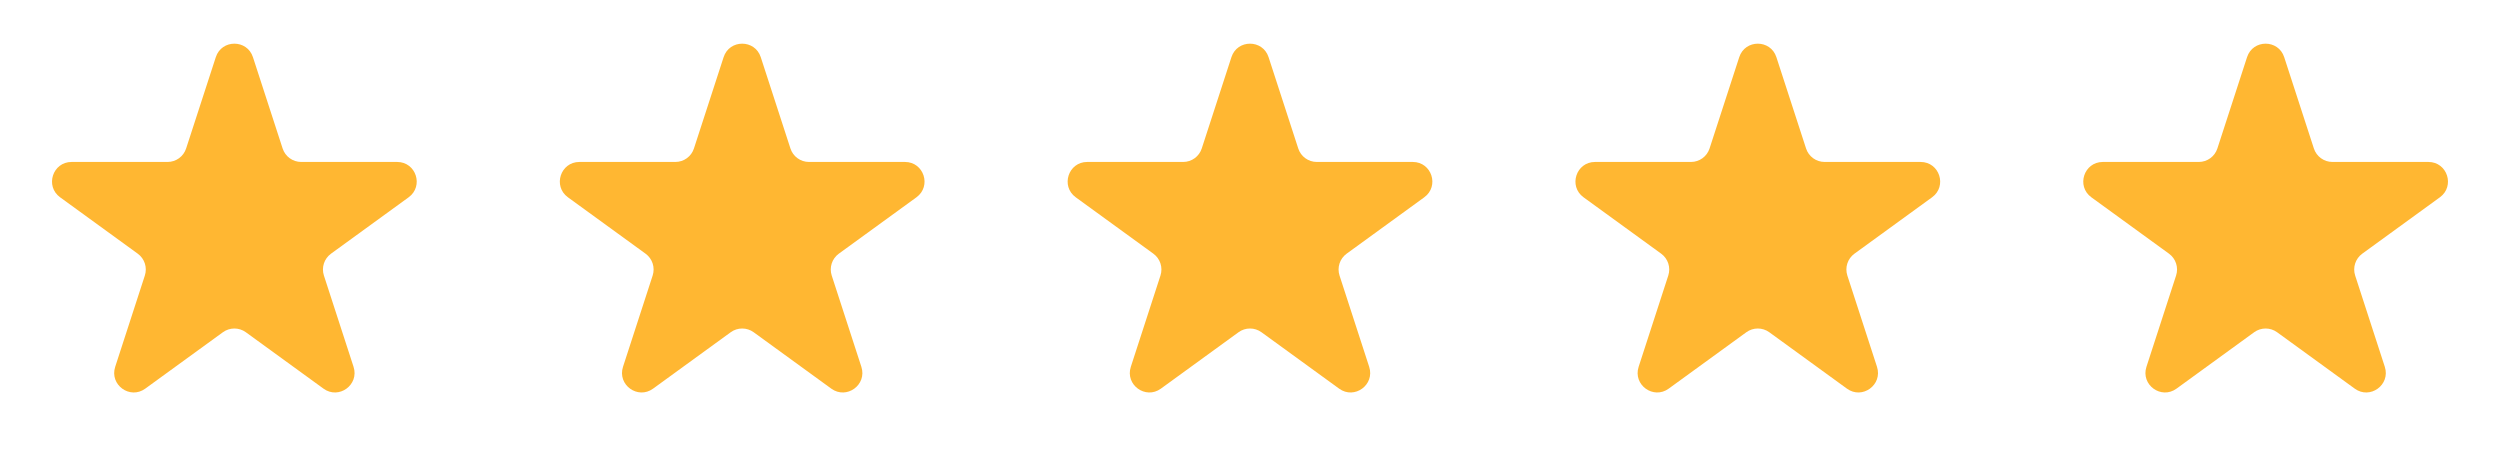 <?xml version="1.0" encoding="UTF-8"?> <svg xmlns="http://www.w3.org/2000/svg" width="128" height="24" viewBox="0 0 128 24" fill="none"><path d="M11.049 2.927C11.348 2.006 12.652 2.006 12.951 2.927L14.47 7.601C14.604 8.013 14.988 8.292 15.421 8.292H20.335C21.304 8.292 21.706 9.531 20.923 10.101L16.947 12.989C16.597 13.244 16.45 13.695 16.584 14.107L18.102 18.781C18.402 19.703 17.347 20.469 16.564 19.899L12.588 17.011C12.237 16.756 11.763 16.756 11.412 17.011L7.436 19.899C6.653 20.469 5.598 19.703 5.898 18.781L7.416 14.107C7.55 13.695 7.403 13.244 7.053 12.989L3.077 10.101C2.294 9.531 2.696 8.292 3.665 8.292H8.579C9.013 8.292 9.396 8.013 9.53 7.601L11.049 2.927Z" fill="#FFB732"></path><path d="M89.049 2.927C89.348 2.006 90.652 2.006 90.951 2.927L92.47 7.601C92.603 8.013 92.987 8.292 93.421 8.292H98.335C99.304 8.292 99.707 9.531 98.923 10.101L94.947 12.989C94.597 13.244 94.45 13.695 94.584 14.107L96.102 18.781C96.402 19.703 95.347 20.469 94.564 19.899L90.588 17.011C90.237 16.756 89.763 16.756 89.412 17.011L85.436 19.899C84.653 20.469 83.598 19.703 83.898 18.781L85.416 14.107C85.55 13.695 85.403 13.244 85.053 12.989L81.077 10.101C80.293 9.531 80.696 8.292 81.665 8.292H86.579C87.013 8.292 87.397 8.013 87.53 7.601L89.049 2.927Z" fill="#FFB732"></path><path d="M37.049 2.927C37.348 2.006 38.652 2.006 38.951 2.927L40.47 7.601C40.603 8.013 40.987 8.292 41.421 8.292H46.335C47.304 8.292 47.706 9.531 46.923 10.101L42.947 12.989C42.597 13.244 42.45 13.695 42.584 14.107L44.102 18.781C44.402 19.703 43.347 20.469 42.563 19.899L38.588 17.011C38.237 16.756 37.763 16.756 37.412 17.011L33.437 19.899C32.653 20.469 31.598 19.703 31.898 18.781L33.416 14.107C33.55 13.695 33.403 13.244 33.053 12.989L29.077 10.101C28.294 9.531 28.696 8.292 29.665 8.292H34.579C35.013 8.292 35.397 8.013 35.53 7.601L37.049 2.927Z" fill="#FFB732"></path><path d="M115.049 2.927C115.348 2.006 116.652 2.006 116.951 2.927L118.47 7.601C118.604 8.013 118.987 8.292 119.421 8.292H124.335C125.304 8.292 125.706 9.531 124.923 10.101L120.947 12.989C120.597 13.244 120.45 13.695 120.584 14.107L122.102 18.781C122.402 19.703 121.347 20.469 120.564 19.899L116.588 17.011C116.237 16.756 115.763 16.756 115.412 17.011L111.436 19.899C110.653 20.469 109.598 19.703 109.898 18.781L111.416 14.107C111.55 13.695 111.403 13.244 111.053 12.989L107.077 10.101C106.294 9.531 106.696 8.292 107.665 8.292H112.579C113.013 8.292 113.396 8.013 113.53 7.601L115.049 2.927Z" fill="#FFB732"></path><path d="M63.049 2.927C63.348 2.006 64.652 2.006 64.951 2.927L66.47 7.601C66.603 8.013 66.987 8.292 67.421 8.292H72.335C73.304 8.292 73.707 9.531 72.923 10.101L68.947 12.989C68.597 13.244 68.45 13.695 68.584 14.107L70.102 18.781C70.402 19.703 69.347 20.469 68.564 19.899L64.588 17.011C64.237 16.756 63.763 16.756 63.412 17.011L59.437 19.899C58.653 20.469 57.598 19.703 57.898 18.781L59.416 14.107C59.55 13.695 59.403 13.244 59.053 12.989L55.077 10.101C54.294 9.531 54.696 8.292 55.665 8.292H60.579C61.013 8.292 61.397 8.013 61.53 7.601L63.049 2.927Z" fill="#FFB732"></path></svg> 